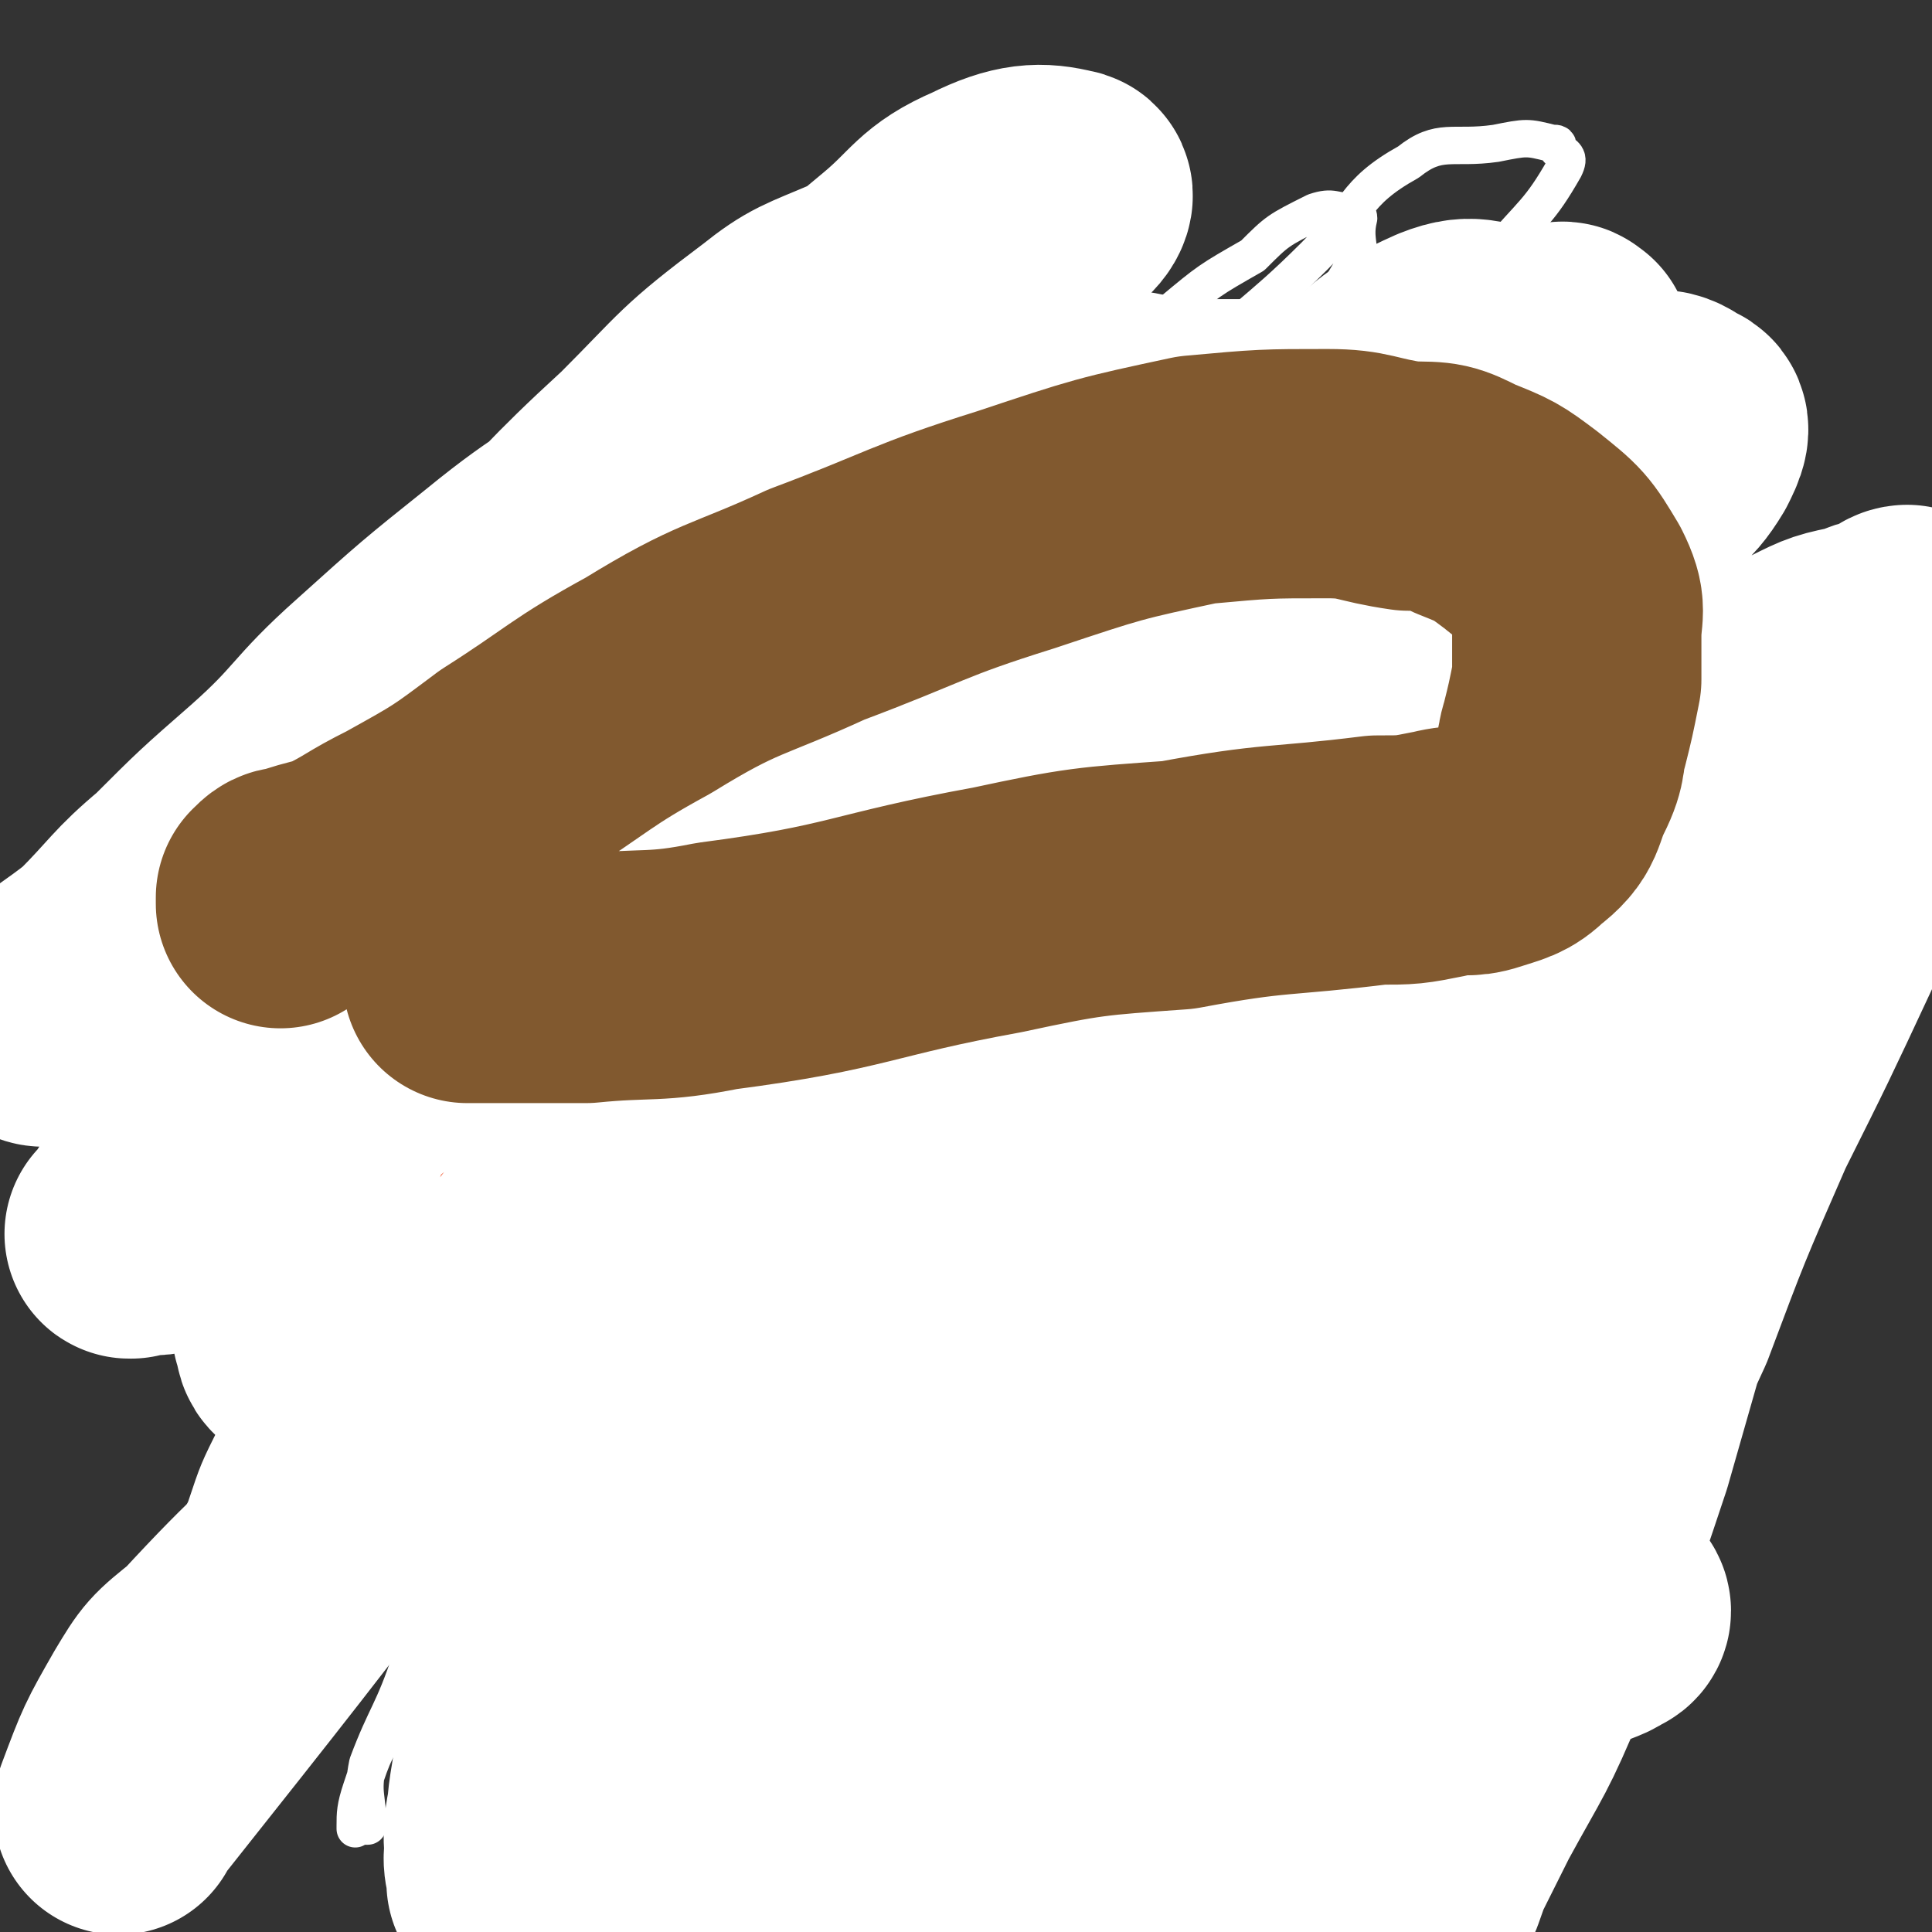 <svg viewBox='0 0 310 310' version='1.1' xmlns='http://www.w3.org/2000/svg' xmlns:xlink='http://www.w3.org/1999/xlink'><rect x="0" y="0" width="310" height="310" fill="#333333" stroke="none"/><g fill='none' stroke='#F26946' stroke-width='6' stroke-linecap='round' stroke-linejoin='round'><path d='M83,112c0,0 0,0 0,0 0,0 0,0 0,0 0,0 0,0 0,0 0,0 0,0 0,0 0,0 0,0 1,0 0,0 0,0 1,0 0,0 0,0 1,0 1,0 1,0 3,0 3,0 3,0 6,0 5,0 5,0 9,0 5,0 5,0 10,0 4,0 4,0 9,0 3,0 3,0 7,0 3,0 3,0 7,0 4,0 4,0 8,0 5,0 5,-1 9,0 5,0 5,0 10,1 4,0 4,0 9,0 5,0 5,0 9,0 4,0 4,-1 7,0 4,0 4,1 7,1 3,0 3,0 6,0 3,0 3,-1 6,0 4,0 4,1 8,1 3,0 3,0 6,0 2,0 2,0 4,0 2,0 2,0 3,0 3,0 3,0 6,0 2,0 2,0 4,0 2,0 2,0 5,0 1,0 1,0 2,0 2,0 2,0 4,0 0,0 0,0 1,0 1,0 1,0 2,0 2,-1 2,0 4,-1 1,-1 1,-1 1,-1 1,-1 1,-1 1,-2 1,0 1,0 2,-1 0,-1 0,-1 1,-2 0,-1 0,-1 0,-2 1,-2 1,-2 1,-3 1,-1 1,-1 2,-2 0,-2 -1,-2 -1,-4 0,-1 0,-1 0,-3 0,-1 0,-1 0,-3 0,-1 0,-1 0,-2 0,-1 0,-1 0,-3 -1,0 -1,-1 -2,-1 -1,-2 -1,-1 -3,-3 -1,0 -1,0 -3,-1 -5,-3 -5,-3 -10,-6 -3,-1 -3,-1 -6,-2 -3,-2 -3,-2 -5,-3 -3,0 -3,0 -5,-1 -2,0 -2,-1 -3,-1 -1,0 -2,0 -3,0 -2,-1 -2,-1 -3,-2 -2,0 -1,0 -3,-1 -2,0 -2,0 -5,0 -2,0 -2,0 -5,0 -3,-1 -3,-1 -7,-1 -5,-1 -5,0 -10,0 -3,0 -3,-1 -6,-1 -3,0 -3,0 -5,0 -3,0 -3,0 -5,0 -1,0 -1,0 -1,0 -1,0 -1,0 -3,0 0,0 0,0 0,0 -4,0 -4,0 -7,0 -5,0 -5,0 -10,0 -4,0 -4,0 -8,0 -1,0 -1,0 -3,0 -1,0 -1,0 -1,0 -1,0 -1,0 -2,0 0,0 0,0 -1,0 -1,0 -1,0 -3,0 -1,0 -1,0 -1,0 -2,0 -2,0 -3,0 0,0 0,0 -1,0 -1,0 -1,0 -2,0 -3,0 -3,0 -6,1 -6,1 -6,2 -12,3 -5,1 -5,1 -9,3 -3,1 -2,2 -5,3 -1,1 -2,0 -3,1 -1,0 -1,0 -1,1 -1,0 0,0 0,1 0,1 0,1 0,1 0,1 -1,0 -1,0 0,1 0,1 0,2 0,0 0,1 0,1 0,0 0,0 0,0 0,0 0,1 0,1 0,1 0,1 0,2 0,1 0,1 0,2 0,1 0,1 0,1 0,2 0,2 0,3 -1,1 -1,1 -1,2 0,2 0,2 0,3 0,0 0,1 0,1 -1,1 -1,1 -2,3 0,0 1,0 1,0 0,1 0,1 0,2 0,0 0,0 0,1 0,1 0,1 0,1 -1,2 -1,2 -2,3 0,0 1,0 1,0 0,1 0,1 0,1 0,1 0,1 0,1 0,0 0,0 0,1 0,0 0,1 -1,1 0,0 0,0 0,1 0,0 0,0 0,1 0,0 0,0 0,1 0,0 0,0 0,0 0,0 0,0 0,1 0,0 0,0 0,0 0,1 0,1 0,1 0,0 0,0 0,0 0,0 0,0 0,0 0,0 0,0 0,0 1,0 1,0 1,0 '/><path d='M126,81c0,0 0,0 0,0 0,0 0,0 0,0 0,0 0,0 0,0 0,0 0,0 0,0 0,0 0,0 0,0 0,0 0,0 0,0 '/><path d='M118,100c0,0 0,0 0,0 0,0 0,0 0,0 0,0 0,0 0,0 0,0 0,0 0,0 0,0 0,0 0,0 0,0 0,0 0,0 '/><path d='M124,78c0,0 0,0 0,0 0,0 0,0 0,0 0,0 0,0 0,0 0,0 0,0 0,0 0,0 0,0 0,0 '/><path d='M143,88c0,0 0,0 0,0 0,0 0,0 0,0 0,0 0,0 0,0 0,0 0,0 0,0 0,0 0,0 0,0 0,0 0,0 0,0 '/><path d='M159,87c0,0 0,0 0,0 0,0 0,0 0,0 0,0 0,0 0,0 0,0 0,0 0,0 0,0 0,0 0,0 0,0 0,0 0,0 '/><path d='M142,82c0,0 0,0 0,0 0,0 0,0 0,0 '/><path d='M131,91c0,0 0,0 0,0 0,0 0,0 0,0 0,0 0,0 0,0 0,0 0,0 0,0 0,0 0,0 0,0 0,0 0,0 0,0 0,0 0,0 0,0 0,0 0,0 0,0 '/><path d='M134,91c0,0 0,0 0,0 0,0 0,0 0,0 0,0 0,0 0,0 0,0 0,0 0,0 0,0 0,0 0,0 0,0 0,0 0,0 '/><path d='M150,73c0,0 0,0 0,0 0,0 0,0 0,0 0,0 0,0 0,0 0,0 0,0 0,0 0,0 0,0 0,0 0,0 0,0 0,0 0,0 0,0 0,0 0,0 0,0 0,0 '/><path d='M126,100c0,0 0,0 0,0 0,0 0,0 0,0 0,0 0,0 0,0 0,0 0,0 0,0 0,0 0,0 0,0 0,0 0,0 0,0 0,0 0,0 0,0 1,0 1,0 1,0 '/><path d='M140,95c0,0 0,0 0,0 0,0 0,0 0,0 0,0 0,0 0,0 0,0 0,0 0,0 0,0 0,0 0,0 0,0 0,0 0,0 '/><path d='M178,81c0,0 0,0 0,0 0,0 0,0 0,0 0,0 0,0 0,0 0,0 0,0 0,0 1,0 1,0 1,0 1,0 1,0 1,0 '/><path d='M194,79c0,0 0,0 0,0 0,0 0,0 0,0 0,0 0,0 0,0 0,0 0,0 0,0 '/><path d='M204,84c0,0 0,0 0,0 0,0 0,0 0,0 0,0 0,0 0,0 0,0 0,0 0,0 '/><path d='M202,91c0,0 0,0 0,0 0,0 0,0 0,0 0,0 0,0 0,0 0,0 0,0 0,0 0,0 0,0 0,0 '/><path d='M147,88c0,0 0,0 0,0 0,0 0,0 0,0 0,0 0,0 0,0 0,0 0,0 0,0 '/><path d='M110,94c0,0 0,0 0,0 0,0 0,0 0,0 0,0 0,0 0,0 0,0 0,0 0,0 0,0 0,0 0,0 '/><path d='M99,111c0,0 0,0 0,0 0,0 0,0 0,0 0,0 0,0 0,0 0,0 0,0 1,0 0,0 0,0 0,0 '/><path d='M180,104c0,0 0,0 0,0 0,0 0,0 0,0 0,0 0,0 0,0 0,0 0,0 0,0 1,0 1,0 2,0 4,0 4,0 7,0 5,0 5,0 10,0 5,-1 5,-1 10,-2 '/><path d='M119,96c0,0 0,0 0,0 0,0 0,0 0,0 0,0 0,0 1,0 '/><path d='M126,92c0,0 0,0 0,0 0,0 0,0 0,0 0,0 0,0 0,0 0,0 0,0 1,0 2,0 2,0 4,0 3,-1 3,-1 6,-1 4,0 4,0 8,0 4,0 4,0 7,0 3,-1 3,-1 6,-2 3,0 3,1 6,1 3,0 3,0 5,0 '/><path d='M188,79c0,0 0,0 0,0 0,0 0,0 0,0 0,0 0,0 0,0 1,0 1,0 2,0 1,0 1,0 2,0 '/><path d='M226,76c0,0 0,0 0,0 0,0 0,0 0,0 2,0 2,0 3,0 3,0 3,0 7,1 '/><path d='M236,95c0,0 0,0 0,0 0,0 0,0 0,0 1,0 1,0 2,0 1,0 1,0 3,0 2,1 2,1 4,1 '/><path d='M132,66c0,0 0,0 0,0 0,0 0,0 0,0 0,0 0,0 0,0 0,0 0,0 0,0 0,0 0,0 0,0 1,0 1,0 2,0 1,0 1,0 3,0 '/><path d='M129,77c0,0 0,0 0,0 0,0 0,0 0,0 0,0 0,0 1,0 3,0 3,0 7,0 3,0 3,0 7,0 4,0 4,0 8,0 3,0 3,0 6,0 3,0 3,0 6,0 5,0 5,0 9,0 '/><path d='M107,88c0,0 0,0 0,0 0,0 0,0 0,0 0,0 0,0 0,0 0,0 0,0 0,0 0,0 0,0 0,1 0,0 0,0 0,0 '/><path d='M94,101c0,0 0,0 0,0 0,0 0,0 0,0 0,0 0,0 1,0 3,0 3,0 6,0 4,0 4,0 9,0 2,0 2,0 5,0 '/><path d='M109,71c0,0 0,0 0,0 0,0 0,0 0,0 0,0 0,0 0,0 0,0 0,0 1,0 3,0 3,0 7,0 8,0 8,0 15,0 '/><path d='M91,110c0,0 0,0 0,0 0,0 0,0 0,0 0,0 0,0 0,0 0,0 0,0 0,0 0,0 0,0 0,0 0,0 0,0 0,0 0,0 0,0 0,0 -1,0 -1,0 -1,0 -1,0 -1,0 -3,0 0,0 0,0 -1,0 0,0 0,-1 -1,0 0,0 0,0 0,1 -1,0 -1,0 -1,1 -1,0 -1,0 -2,1 0,1 0,1 -1,3 0,1 0,1 0,3 -1,2 -1,2 -1,5 0,1 0,1 0,2 -1,1 -1,1 -2,3 0,1 1,1 1,2 0,1 0,1 0,2 0,0 0,0 0,1 0,0 0,0 0,1 0,0 0,0 0,0 0,1 0,1 0,1 0,1 0,1 0,1 0,0 0,0 0,1 0,0 0,0 0,0 0,0 0,0 0,1 0,0 0,0 0,1 0,0 0,0 0,0 0,0 0,0 0,0 0,0 0,0 0,0 0,0 0,1 0,1 0,0 0,0 1,0 1,0 1,0 1,0 3,0 3,-1 7,0 3,0 3,0 6,1 3,0 3,0 7,0 3,0 3,-1 6,0 1,0 1,0 3,0 1,0 1,0 2,1 0,0 0,0 1,0 0,0 0,0 0,0 0,0 0,0 1,0 0,0 0,0 0,0 0,0 0,0 0,0 0,0 0,0 0,0 0,0 0,0 0,0 1,0 1,0 1,0 0,0 0,0 0,0 0,0 0,1 1,1 2,1 2,0 4,0 3,1 3,1 6,2 4,0 4,0 7,1 2,0 2,0 4,1 1,0 1,0 2,1 1,0 1,0 1,0 1,1 0,1 1,1 0,0 1,1 1,1 0,0 0,0 0,0 0,0 0,0 0,0 0,0 0,0 0,0 0,0 0,0 0,0 0,0 0,0 0,0 -3,0 -3,0 -6,0 -2,1 -2,1 -5,2 -3,1 -3,1 -5,2 -3,1 -3,2 -4,4 -3,3 -3,3 -5,7 -2,3 -2,4 -3,8 -1,1 -1,1 -2,2 0,0 1,0 1,1 0,0 0,0 0,0 0,1 -1,2 0,2 1,2 2,1 4,2 3,0 3,0 7,1 6,1 6,1 12,2 6,1 6,0 11,1 5,0 5,0 10,0 6,-1 7,1 12,-2 4,-2 2,-5 5,-8 4,-4 5,-3 10,-5 3,-1 3,-1 6,-3 2,-1 2,-1 3,-2 1,0 -1,0 -1,-1 1,-2 2,-2 4,-4 1,-1 0,-1 1,-2 1,-1 1,-1 2,-2 0,0 0,-1 1,-1 1,0 1,0 3,0 1,-1 1,0 2,0 1,0 1,0 1,0 1,0 0,0 0,0 1,0 1,0 2,0 1,0 1,0 3,0 1,0 1,0 1,0 1,0 1,0 2,0 0,0 0,0 1,0 5,0 5,0 9,0 3,0 3,0 7,0 1,0 1,0 3,0 0,0 0,0 1,0 2,-1 2,-1 4,-1 2,-1 2,-1 4,-1 0,0 0,0 0,0 1,0 1,0 2,0 0,0 0,0 1,0 1,0 1,0 2,0 1,0 1,0 2,0 0,0 0,0 1,0 1,0 1,0 2,0 1,0 1,0 2,0 0,0 0,0 1,0 2,-1 2,-1 5,-1 3,-1 3,0 6,0 2,-1 2,-1 3,-2 0,0 0,0 1,-1 0,-1 0,0 1,-1 1,-1 0,-1 1,-1 1,-1 1,0 1,0 1,-1 1,-2 2,-3 0,-2 0,-2 0,-3 1,-2 1,-1 1,-3 0,-1 0,-1 0,-2 1,-1 1,-1 2,-2 0,-1 -1,-1 -1,-1 0,-1 0,-1 0,-2 0,-1 0,-1 0,-1 0,-2 0,-2 0,-4 0,-5 0,-5 0,-9 0,-2 0,-3 -1,-4 -1,-1 -2,-1 -3,-1 -1,-1 0,-1 -1,-2 -3,-1 -3,-1 -6,-1 -3,0 -3,1 -6,1 -2,0 -2,0 -5,0 -3,0 -3,0 -6,0 -2,0 -2,0 -5,0 0,0 0,0 0,0 -1,0 -1,0 -2,0 0,0 0,0 0,0 0,0 0,0 0,0 0,0 0,0 0,0 '/><path d='M82,129c0,0 0,0 0,0 0,0 0,0 0,0 0,0 0,0 0,0 -1,0 -1,0 -2,0 0,0 1,0 1,0 -2,2 -3,1 -4,4 -2,3 -1,4 -3,8 0,3 0,3 -1,5 -1,1 -1,1 -1,2 0,1 0,1 0,1 -1,1 -1,1 -1,1 0,0 0,0 0,0 0,0 -1,1 0,1 1,1 2,-1 4,0 2,1 2,2 3,4 1,1 0,1 1,2 1,2 1,2 3,4 2,2 2,2 4,4 1,2 1,2 3,4 2,2 3,1 5,3 1,2 0,2 0,4 0,1 1,0 1,1 0,1 0,1 0,1 0,1 0,1 0,2 0,0 0,0 0,1 0,1 0,1 0,2 0,1 0,1 0,1 0,1 0,1 0,2 0,1 0,1 0,2 -1,1 -2,1 -2,2 0,2 1,2 1,4 0,1 -1,1 -1,2 -1,3 0,4 0,7 0,2 0,2 0,3 0,5 0,5 1,9 2,3 2,2 5,4 3,1 4,1 7,2 4,1 4,1 8,1 5,0 5,0 10,-1 6,0 6,1 13,-1 5,-1 4,-2 9,-3 5,-2 5,-1 9,-3 3,0 3,0 6,-1 4,-2 3,-2 7,-4 4,-2 4,-2 8,-4 3,-2 2,-3 6,-4 3,-1 3,0 7,-1 3,-1 3,-1 7,-2 2,-1 2,-1 5,-2 2,0 2,-1 5,-1 1,0 1,1 1,0 2,0 2,0 4,-1 2,0 2,0 5,-1 1,0 1,0 2,0 1,0 1,0 2,0 2,0 2,0 3,0 2,0 2,0 3,0 2,0 2,0 4,0 0,0 0,0 1,0 2,0 2,0 4,0 1,0 1,0 1,0 1,0 1,0 3,0 2,0 2,1 5,0 3,0 3,0 5,-1 3,0 3,0 6,0 0,-1 1,0 1,-1 2,0 2,0 3,-1 1,0 1,-1 2,-1 1,0 1,0 2,-1 1,0 1,0 1,-1 2,-2 2,-3 4,-6 4,-5 4,-5 7,-10 3,-5 4,-4 6,-10 2,-3 1,-3 1,-6 0,-1 0,-1 0,-2 0,-1 0,-1 0,-2 0,-1 0,-1 0,-2 0,-1 0,-1 0,-2 0,0 0,0 0,-1 0,0 -1,0 -1,0 -3,0 -3,0 -6,0 -5,-1 -5,-1 -10,-2 -4,0 -4,1 -8,1 -4,0 -4,0 -8,0 -3,-1 -3,-1 -5,-1 -1,-1 -1,0 -2,0 '/><path d='M90,140c0,0 0,0 0,0 0,0 0,0 0,0 0,0 0,0 0,0 0,0 0,0 0,0 0,0 0,0 0,0 0,0 0,0 0,0 -1,0 -1,0 -2,1 -1,5 0,6 -2,11 -1,6 -2,6 -4,11 -2,6 -3,5 -5,11 -1,5 0,5 -1,10 0,3 -2,3 -3,6 0,1 0,2 0,3 0,1 -1,1 -1,2 -1,0 0,0 0,1 0,0 0,0 0,1 0,1 -1,1 0,2 0,1 1,1 2,1 2,2 1,2 4,3 3,1 3,0 6,1 2,1 2,2 3,2 2,1 2,0 4,0 0,1 0,1 1,2 2,1 2,0 4,1 2,0 2,0 3,0 2,1 2,1 4,1 1,1 1,1 2,2 0,0 1,0 1,1 0,0 0,0 0,1 0,1 0,1 0,1 1,1 1,1 1,2 0,0 0,0 0,1 0,1 0,1 0,3 0,1 0,1 0,2 0,2 0,2 0,3 0,1 -1,1 -1,2 0,2 0,2 0,3 -1,1 -1,1 -1,2 -1,2 -2,2 -3,4 0,1 0,1 -1,2 0,1 0,1 -1,1 0,0 0,0 0,0 0,1 0,1 0,2 0,0 0,-1 0,-1 1,1 1,1 3,1 4,1 4,1 7,1 4,1 4,1 8,1 5,1 5,0 10,0 5,0 5,0 10,0 3,0 3,0 7,0 2,0 2,0 5,0 2,0 2,0 5,0 2,0 2,0 4,0 4,0 4,0 7,0 4,0 4,0 7,0 5,0 5,1 9,0 4,0 4,0 7,-1 4,-1 4,-1 7,-1 3,-1 3,-1 6,-2 3,0 3,0 6,-1 3,-1 3,-1 5,-2 2,-2 2,-2 4,-3 3,-2 3,-1 6,-3 1,-1 1,-2 2,-3 4,-2 5,-1 8,-4 3,-1 2,-3 4,-5 2,-1 3,-1 5,-2 2,-1 2,-1 3,-3 3,-2 3,-2 5,-3 1,-1 2,0 2,-1 1,-1 0,-1 1,-2 1,-1 1,-1 2,-2 2,-1 2,-1 4,-2 2,-1 3,0 5,-1 1,0 0,-1 0,-1 0,-1 0,-1 0,-1 0,-1 0,-1 0,-2 0,0 0,1 0,0 0,0 0,0 0,-1 0,0 0,0 0,-1 0,0 0,0 0,0 '/><path d='M83,205c0,0 0,0 0,0 0,0 0,0 0,0 0,0 0,0 0,0 0,0 0,0 0,0 -1,0 -1,0 -1,0 -1,1 -1,1 -1,1 0,1 0,1 0,2 0,3 0,3 0,6 -1,4 -1,4 -1,8 -1,4 -1,4 -1,8 -1,2 0,2 -1,4 0,2 0,2 -1,4 -1,4 -2,3 -3,7 0,2 1,2 1,4 0,1 -1,1 -1,3 -1,1 -1,1 -1,2 0,2 0,2 0,3 0,1 0,1 0,2 0,1 -1,1 -1,2 0,0 0,1 0,1 0,1 0,1 0,2 0,1 0,1 0,2 0,1 0,1 0,2 0,1 0,1 0,2 0,1 0,1 0,3 0,1 0,1 0,2 0,0 0,0 0,1 0,0 0,0 0,1 0,1 0,1 0,1 0,1 0,1 0,2 0,0 0,-1 0,-1 0,0 0,1 0,1 0,0 0,0 1,0 2,0 2,0 5,0 1,0 2,0 3,0 1,0 0,1 0,1 1,1 1,0 2,0 0,0 0,0 1,0 1,0 1,0 1,0 2,0 2,0 5,0 2,0 2,0 5,0 10,0 10,0 21,0 2,0 2,0 3,0 2,0 2,0 4,0 0,0 0,0 1,0 1,0 1,0 3,0 2,0 2,0 4,0 2,0 2,0 5,0 3,0 3,0 6,0 2,0 2,0 4,0 4,0 4,0 7,0 3,0 3,0 6,0 3,0 3,0 6,0 3,0 3,0 7,0 3,0 3,0 6,0 3,0 3,0 6,0 2,0 2,0 5,0 3,0 3,0 6,0 3,0 3,0 6,0 3,0 3,0 6,0 3,0 3,0 6,0 3,0 3,0 7,0 3,0 3,0 6,0 2,0 2,0 5,0 3,-1 3,-1 6,-1 3,0 3,0 5,0 3,0 3,1 5,0 1,0 1,0 2,0 0,-1 1,-1 1,-2 1,-1 1,-1 1,-2 4,-4 5,-4 7,-8 1,-2 0,-2 0,-3 0,-2 0,-2 0,-4 1,-2 1,-2 1,-4 1,-2 0,-2 0,-4 0,-1 0,-1 0,-3 0,-1 0,-1 0,-1 0,-2 0,-2 0,-3 0,-1 0,-1 0,-2 0,-1 0,-1 0,-3 0,-1 0,-1 0,-2 0,-1 0,-1 0,-3 0,-1 0,-1 0,-2 0,-1 0,-1 0,-3 0,-3 1,-3 1,-6 0,-4 0,-4 0,-8 0,-5 0,-5 0,-10 0,-4 0,-4 0,-8 0,-1 0,-1 0,-1 0,-1 0,-1 0,-2 0,0 0,0 0,-1 0,0 0,0 0,-1 0,0 0,-1 0,-1 0,0 0,0 0,0 0,0 0,0 0,0 0,0 0,0 0,0 -1,0 -1,0 -1,0 '/><path d='M85,264c0,0 0,0 0,0 0,0 0,0 0,0 0,0 0,0 0,0 0,0 0,0 0,0 0,0 0,0 0,0 0,0 0,0 0,0 0,0 0,0 0,0 '/><path d='M142,251c0,0 0,0 0,0 0,0 0,0 0,0 0,0 0,0 0,0 0,0 0,0 0,0 0,0 0,0 0,0 '/><path d='M160,272c0,0 0,0 0,0 0,0 0,0 0,0 1,0 1,0 2,0 0,0 0,0 -1,0 '/><path d='M208,245c0,0 0,0 0,0 0,0 0,0 0,0 0,0 0,0 0,0 1,0 1,0 2,0 0,0 0,0 1,0 '/><path d='M249,236c0,0 0,0 0,0 0,0 0,0 0,0 0,0 0,0 0,0 0,0 0,0 0,0 0,0 0,0 0,0 0,0 0,0 0,0 '/><path d='M239,227c0,0 0,0 0,0 0,0 0,0 0,0 0,0 0,0 0,0 0,0 0,0 0,0 0,0 0,0 0,0 0,1 0,1 -1,2 '/><path d='M196,272c0,0 0,0 0,0 0,0 0,0 0,0 0,0 0,0 0,0 0,0 0,0 0,0 0,0 0,0 0,0 0,0 0,0 0,0 '/><path d='M173,267c0,0 0,0 0,0 0,0 0,0 0,0 0,0 0,0 0,0 0,0 0,0 0,0 0,0 0,0 0,0 '/><path d='M113,263c0,0 0,0 0,0 0,0 0,0 0,0 0,0 0,0 0,0 0,0 0,0 0,0 0,0 0,0 0,0 0,0 0,0 0,0 0,0 0,0 0,0 0,0 0,0 0,0 0,0 0,0 0,0 '/><path d='M72,255c0,0 0,0 0,0 0,0 0,0 0,0 0,0 0,0 0,0 0,0 1,1 1,0 1,0 1,0 1,0 2,-1 2,-1 3,-2 0,0 0,0 1,0 '/><path d='M111,224c0,0 0,0 0,0 0,0 0,0 0,0 0,0 0,0 0,0 0,0 0,0 0,0 0,0 0,0 0,0 0,1 0,1 0,2 0,5 0,5 0,9 '/><path d='M90,253c0,0 0,0 0,0 0,0 0,0 0,0 0,0 0,0 0,0 0,0 0,0 1,0 1,0 1,0 3,0 2,1 2,1 4,2 1,1 1,0 3,1 '/><path d='M89,250c0,0 0,0 0,0 0,0 0,0 0,0 1,0 1,0 2,0 2,0 2,0 5,0 4,0 4,0 9,0 '/><path d='M134,253c0,0 0,0 0,0 0,0 0,0 0,0 0,0 0,0 0,0 0,0 0,0 0,0 1,0 1,0 2,0 3,0 3,0 6,0 4,1 4,1 8,2 '/><path d='M186,247c0,0 0,0 0,0 0,0 0,0 0,0 0,0 0,0 0,0 2,0 2,0 3,0 2,1 2,1 4,2 '/><path d='M216,272c0,0 0,0 0,0 0,0 0,0 0,0 0,0 0,0 0,0 0,0 0,0 0,0 0,0 0,0 0,0 0,0 0,0 0,0 1,0 1,0 2,0 2,0 2,0 5,0 '/><path d='M256,244c0,0 0,0 0,0 0,0 0,0 0,0 0,0 0,0 0,0 0,0 0,0 0,0 0,0 0,0 0,0 2,0 2,0 3,0 '/><path d='M259,232c0,0 0,0 0,0 0,0 0,0 0,0 0,0 0,0 -1,0 0,0 0,0 -1,0 -1,0 -1,0 -1,0 -1,0 -1,0 -1,0 0,0 0,0 -1,0 0,0 0,0 0,0 '/><path d='M220,257c0,0 0,0 0,0 0,0 0,0 0,0 0,0 0,0 0,0 0,0 0,0 0,0 0,0 0,0 0,0 1,0 1,0 2,0 '/><path d='M221,251c0,0 0,0 0,0 0,0 0,0 0,0 0,0 0,0 0,0 1,0 1,0 1,0 2,0 2,0 5,0 1,1 1,1 3,2 '/><path d='M196,274c0,0 0,0 0,0 0,0 0,0 0,0 1,0 1,0 1,0 1,0 1,0 1,0 1,0 1,0 2,0 '/><path d='M184,256c0,0 0,0 0,0 0,0 0,0 0,0 1,1 1,1 2,1 2,1 2,1 4,1 '/><path d='M240,232c0,0 0,0 0,0 0,0 0,0 0,0 0,0 0,0 0,0 0,0 0,0 0,0 1,0 1,0 1,0 0,1 0,1 0,1 1,1 1,0 1,0 '/><path d='M241,236c0,0 0,0 0,0 0,0 0,0 0,0 0,0 0,0 0,0 0,0 0,0 0,0 0,0 0,0 0,0 0,0 0,0 0,0 '/><path d='M152,252c0,0 0,0 0,0 0,0 0,0 0,0 0,0 0,0 0,0 0,0 0,0 0,0 0,0 0,0 0,0 2,0 2,0 3,0 '/><path d='M87,262c0,0 0,0 0,0 0,0 0,0 0,0 0,0 0,0 0,0 0,0 0,0 1,0 1,0 1,0 3,0 2,0 2,0 5,0 '/><path d='M99,258c0,0 0,0 0,0 0,0 0,0 0,0 0,0 0,0 0,0 1,0 1,0 3,0 4,0 4,0 9,0 '/></g>
<g fill='none' stroke='#008000' stroke-width='6' stroke-linecap='round' stroke-linejoin='round'><path d='M166,144c0,0 0,0 0,0 0,0 0,0 0,0 3,0 3,0 5,0 1,0 1,0 2,0 '/><path d='M159,137c0,0 0,0 0,0 0,0 0,0 0,0 0,0 0,0 0,0 0,0 0,0 0,0 0,0 0,0 0,0 0,1 0,1 0,1 0,1 0,1 0,2 0,1 0,1 0,2 0,2 0,2 0,3 1,2 1,2 1,3 0,1 0,1 0,3 1,0 0,0 0,1 0,0 0,0 0,1 1,1 1,1 1,1 1,1 0,1 0,1 0,1 0,1 0,1 0,0 1,0 0,1 0,0 0,0 0,1 0,0 0,0 -1,0 0,0 0,0 0,0 0,0 0,0 0,0 0,0 0,0 0,0 0,0 0,0 0,0 0,-1 0,-1 0,-1 0,0 0,0 0,0 0,-1 0,-1 0,-2 0,0 0,0 0,0 0,-1 0,-1 0,-1 0,-1 0,-1 0,-2 1,0 1,0 2,-1 1,-1 1,-1 2,-2 2,-1 2,-1 3,-1 2,-1 2,-1 4,-2 4,0 4,0 8,0 '/><path d='M189,131c0,0 0,0 0,0 0,0 0,0 0,0 2,0 2,0 5,0 3,0 3,-1 6,0 5,0 5,1 9,1 10,-1 10,-1 20,-2 '/><path d='M201,141c0,0 0,0 0,0 1,0 1,0 1,0 2,0 2,0 4,0 5,0 5,0 9,0 5,0 5,0 10,0 7,0 7,0 13,0 4,0 4,0 7,0 2,0 2,0 4,0 '/><path d='M194,136c0,0 0,0 0,0 5,0 5,0 9,0 4,0 4,0 8,0 4,0 4,-1 8,0 4,0 4,0 9,1 3,0 3,0 6,1 '/><path d='M108,135c0,0 0,0 0,0 0,0 0,0 0,0 0,0 0,0 1,0 3,0 3,0 7,0 8,0 8,0 16,0 7,0 7,-1 14,0 12,0 12,0 23,1 7,1 7,1 13,2 5,0 5,0 10,1 '/><path d='M109,114c0,0 0,0 0,0 0,0 0,0 0,0 3,0 3,-1 6,0 6,1 6,1 13,3 6,2 6,2 12,4 6,1 6,2 12,3 4,1 5,0 9,1 6,1 6,2 12,3 4,0 4,0 9,0 '/><path d='M135,121c0,0 0,0 0,0 0,0 0,0 0,0 3,0 3,0 6,0 25,0 25,0 50,1 6,0 6,-1 11,0 3,0 3,0 6,1 3,1 3,1 6,1 '/><path d='M141,169c0,0 0,0 0,0 0,0 0,0 0,0 2,0 2,0 4,0 3,-1 3,0 6,-2 8,-3 7,-5 15,-8 9,-4 10,-3 19,-5 7,-1 8,-1 15,-2 6,-1 6,-1 12,-2 4,0 4,-1 8,-2 '/><path d='M164,155c0,0 0,0 0,0 3,-1 3,-1 6,-2 6,-1 5,-2 11,-4 5,-1 5,-1 10,-3 5,-1 5,-1 9,-2 6,-2 6,-2 12,-3 5,-1 5,0 10,-1 4,0 4,-1 7,-2 3,0 4,0 7,0 1,-1 1,0 3,0 '/><path d='M215,137c0,0 0,0 0,0 0,0 0,0 0,0 4,0 4,0 7,0 9,0 9,0 19,0 3,0 3,0 6,0 3,0 3,0 7,0 0,0 0,0 1,0 '/><path d='M130,172c0,0 0,0 0,0 0,0 0,0 0,0 0,0 0,0 0,0 3,0 3,0 6,0 6,0 6,0 11,0 8,0 8,0 15,0 8,-1 8,-1 15,-2 5,-1 5,-1 9,-2 4,-1 4,-1 8,-1 2,-1 2,-1 3,-1 '/><path d='M88,125c0,0 0,0 0,0 0,0 0,0 0,0 0,0 0,0 0,0 10,0 10,-1 20,0 9,0 9,1 17,1 9,1 9,1 18,1 10,0 10,0 20,0 11,-1 11,-1 22,-1 9,-1 9,-1 17,-2 6,-1 6,-1 11,-2 '/><path d='M198,117c0,0 0,0 0,0 2,0 2,0 4,0 4,0 4,-1 8,0 5,0 5,0 9,0 5,1 5,1 10,2 3,0 3,-1 7,0 2,0 2,1 5,1 3,0 3,0 6,0 2,0 2,0 4,0 2,0 2,0 3,0 '/><path d='M244,130c0,0 0,0 0,0 0,0 0,0 0,0 0,0 0,0 0,0 2,0 2,0 5,1 2,0 2,0 5,0 3,0 3,0 5,0 1,0 1,0 2,0 3,0 3,0 7,0 '/><path d='M244,139c0,0 0,0 0,0 0,0 0,0 0,0 1,0 1,0 2,0 1,0 1,0 2,0 3,0 3,0 6,0 1,0 1,0 1,0 '/></g>
<g fill='none' stroke='#CF2233' stroke-width='6' stroke-linecap='round' stroke-linejoin='round'><path d='M97,165c0,0 0,0 0,0 0,0 0,0 0,0 0,0 0,0 0,0 0,0 0,0 0,0 0,0 0,0 0,0 0,0 0,0 0,1 0,0 0,0 0,0 0,2 0,2 1,4 2,4 3,4 5,8 1,2 1,2 2,4 '/><path d='M104,160c0,0 0,0 0,0 0,0 0,0 0,0 0,0 0,0 0,0 0,0 1,-1 1,0 2,1 2,2 3,4 2,4 2,4 5,9 2,3 2,3 5,7 1,1 1,0 3,2 1,1 1,2 2,3 1,3 1,3 2,5 1,4 1,4 1,8 '/><path d='M117,194c0,0 0,0 0,0 0,0 0,0 0,0 0,0 0,0 0,0 2,0 2,0 3,0 4,1 4,1 7,2 4,0 4,1 8,1 5,1 5,1 10,2 5,1 5,1 11,1 4,1 4,1 9,2 5,0 5,0 10,-1 2,0 2,0 5,0 '/><path d='M153,205c0,0 0,0 0,0 0,0 0,0 0,0 0,0 0,1 1,0 1,0 1,0 3,0 4,-1 4,-1 8,-3 6,-3 6,-3 12,-8 6,-5 6,-6 13,-10 6,-4 6,-4 13,-7 5,-2 5,-1 10,-2 4,-1 4,-1 8,-1 4,-1 4,-1 8,-2 '/><path d='M122,195c0,0 0,0 0,0 46,-6 46,-7 92,-12 5,-1 5,0 10,0 4,0 4,0 8,0 '/><path d='M95,178c0,0 0,0 0,0 0,0 0,0 1,0 4,0 4,0 8,0 7,-1 7,-1 14,-2 8,-1 8,0 16,-2 10,-2 10,-3 20,-5 10,-2 10,-2 20,-3 9,-2 9,-2 18,-2 8,-1 8,0 15,0 6,-1 6,0 11,0 4,0 4,0 8,0 4,0 4,0 8,0 '/><path d='M97,163c0,0 0,0 0,0 1,0 1,0 2,0 3,0 3,0 6,0 7,0 7,0 14,0 12,0 12,0 24,0 10,0 10,0 21,0 9,0 9,0 18,0 7,0 7,0 13,0 8,0 8,0 15,0 6,0 6,0 12,0 5,0 5,0 10,0 4,0 4,0 8,0 3,0 3,0 7,0 '/><path d='M96,195c0,0 0,0 0,0 0,0 0,0 0,0 3,0 3,0 6,0 6,0 6,0 13,0 9,0 9,0 18,0 18,0 18,1 35,0 8,0 8,0 16,0 7,-1 7,0 14,-1 6,0 6,0 11,0 4,0 4,0 9,0 7,0 7,0 14,0 '/><path d='M80,190c0,0 0,0 0,0 1,0 1,1 2,0 13,-1 13,-1 25,-4 10,-2 10,-2 20,-4 12,-4 12,-4 24,-8 10,-3 10,-3 21,-5 8,-2 9,-1 17,-1 9,-1 9,0 17,0 6,0 6,-1 12,0 6,0 6,1 13,2 '/><path d='M109,146c0,0 0,0 0,0 0,0 0,0 0,0 0,0 0,0 1,0 4,0 4,0 9,0 7,0 7,0 15,0 7,0 7,0 15,0 8,0 8,0 16,0 9,0 9,-1 17,0 7,0 7,0 14,0 7,1 7,1 14,2 6,0 6,0 11,1 6,1 6,1 11,2 3,1 3,2 6,3 3,1 3,1 6,2 '/><path d='M84,157c0,0 0,0 0,0 0,0 0,0 0,0 2,0 2,0 4,0 5,0 5,0 9,0 9,0 9,0 18,0 16,0 16,0 32,0 8,0 8,0 16,0 9,0 9,0 18,0 8,0 8,0 17,0 6,0 6,-1 13,0 6,0 6,1 11,2 7,1 7,1 13,2 '/><path d='M97,171c0,0 0,0 0,0 1,0 1,0 1,0 4,0 4,0 8,0 5,0 5,0 10,0 5,0 5,0 11,0 7,-1 7,-1 14,-1 9,-1 9,0 17,0 11,-2 11,-3 21,-4 11,-2 11,-2 21,-4 9,-1 9,-1 18,-2 6,-1 6,-2 13,-3 5,0 5,1 9,1 4,-1 4,-2 7,-2 4,0 4,0 7,1 3,0 3,0 6,0 3,0 3,0 6,0 3,0 3,-1 5,0 1,0 0,1 0,1 1,1 2,1 3,1 1,1 1,0 1,1 2,0 2,0 3,1 1,1 1,0 2,1 '/></g>
<g fill='none' stroke='#FAE80B' stroke-width='6' stroke-linecap='round' stroke-linejoin='round'><path d='M89,212c0,0 0,0 0,0 0,0 0,0 0,0 0,0 0,0 1,0 4,0 4,1 8,0 3,0 3,0 5,0 18,-1 19,0 37,-1 27,-2 27,-3 54,-4 6,-1 6,0 11,-1 1,0 1,0 1,0 '/><path d='M103,217c0,0 0,0 0,0 2,0 2,0 4,0 6,0 6,0 12,0 9,0 9,0 19,0 10,0 10,0 20,0 9,0 9,0 19,0 8,0 8,0 16,0 7,0 7,0 14,0 6,0 6,0 11,0 4,0 4,0 8,0 2,0 2,0 3,0 '/><path d='M88,224c0,0 0,0 0,0 0,0 0,0 0,0 0,0 0,0 1,0 3,0 3,0 7,0 6,0 6,0 12,0 9,0 9,0 17,0 27,0 27,0 54,0 7,0 7,0 13,0 7,0 7,0 14,0 5,0 5,0 11,0 4,1 4,1 9,1 6,0 6,0 11,0 3,0 3,0 6,0 4,1 3,1 7,2 1,0 2,0 3,0 0,1 0,1 0,1 1,1 1,0 1,0 0,0 0,0 0,0 0,0 0,0 0,0 '/><path d='M99,242c0,0 0,0 0,0 3,0 3,0 7,0 6,0 6,0 12,0 8,0 8,-1 16,-1 21,0 21,1 41,0 8,0 8,0 17,-1 7,0 7,0 14,0 7,0 7,0 13,0 6,0 6,0 11,0 5,0 5,0 10,0 4,0 4,0 8,0 4,0 4,0 8,0 2,0 2,0 4,0 '/><path d='M106,214c0,0 0,0 0,0 4,0 4,0 9,0 9,0 9,1 18,0 10,0 10,0 19,0 11,0 11,0 21,-1 8,0 8,0 16,0 6,0 6,0 13,0 4,0 4,0 9,0 10,1 10,0 20,2 3,0 3,1 6,2 3,1 3,1 6,2 '/><path d='M81,210c0,0 0,0 0,0 0,0 0,0 0,0 5,0 5,0 11,0 7,0 7,0 15,0 10,0 10,1 20,0 12,0 12,0 23,-1 9,0 9,0 18,0 10,0 10,0 19,-1 8,0 8,0 16,0 8,0 8,0 15,0 5,0 5,0 10,0 4,0 4,0 8,0 3,0 3,0 6,0 3,1 3,1 5,2 1,0 1,0 2,1 1,0 0,0 1,1 '/><path d='M101,209c0,0 0,0 0,0 0,0 0,0 1,0 4,0 4,0 9,0 7,0 7,1 15,0 11,0 11,0 23,-1 11,0 11,0 23,0 9,0 9,-1 19,-1 8,-1 8,0 15,-1 7,0 7,0 14,0 5,0 5,0 9,0 3,0 3,0 6,0 3,0 3,0 5,0 '/><path d='M93,213c0,0 0,0 0,0 0,0 0,0 0,0 4,0 4,0 9,0 5,0 5,0 11,0 6,1 6,1 12,2 7,0 7,-1 14,-1 9,1 9,0 19,1 8,1 8,2 16,3 8,0 8,0 16,1 6,0 6,1 12,2 7,1 7,1 13,1 '/><path d='M107,236c0,0 0,0 0,0 0,0 0,0 0,0 5,0 5,0 11,0 6,0 6,0 12,0 7,0 7,0 15,0 8,0 8,0 15,0 8,0 8,0 15,0 7,0 7,0 13,0 6,0 6,0 13,0 6,0 6,0 12,0 5,0 5,0 9,0 5,0 5,0 9,0 '/><path d='M155,198c0,0 0,0 0,0 3,0 3,0 6,0 5,0 5,0 10,0 6,0 6,0 12,0 7,0 7,0 14,0 6,0 6,0 12,0 7,0 7,0 13,0 5,0 5,0 10,0 4,0 4,0 8,0 4,0 4,0 7,0 3,0 3,0 6,0 '/><path d='M123,79c0,0 0,0 0,0 0,0 0,0 0,0 0,0 0,0 0,0 0,0 0,0 1,0 1,0 1,0 2,0 2,0 2,0 4,1 '/><path d='M179,81c0,0 0,0 0,0 6,0 6,0 12,0 5,0 5,0 10,0 8,0 8,0 15,0 5,0 5,0 10,0 3,0 3,0 5,0 '/><path d='M168,90c0,0 0,0 0,0 19,0 19,-1 38,0 7,0 7,0 13,0 6,1 6,1 12,1 4,0 4,0 7,0 '/><path d='M98,96c0,0 0,0 0,0 0,0 0,0 0,0 3,0 3,0 7,0 5,0 5,0 10,0 5,0 5,0 9,0 9,0 9,0 18,0 22,-2 22,-2 45,-5 7,-1 7,-1 13,-2 '/><path d='M137,73c0,0 0,0 0,0 0,0 0,0 0,0 1,0 1,0 2,0 6,0 6,0 11,0 3,0 3,0 6,0 7,0 7,0 13,0 '/><path d='M154,68c0,0 0,0 0,0 1,0 1,0 3,0 4,1 4,0 7,1 7,3 6,4 12,6 9,3 9,2 17,4 7,2 7,1 13,2 7,2 7,2 14,3 '/><path d='M113,289c0,0 0,0 0,0 0,0 0,0 0,0 3,0 3,0 7,0 7,0 7,0 14,0 9,0 9,2 18,0 12,-1 12,-2 23,-6 12,-4 12,-5 24,-10 6,-2 6,-2 12,-4 5,-2 5,-2 9,-5 '/></g>
<g fill='none' stroke='#FFFFFF' stroke-width='6' stroke-linecap='round' stroke-linejoin='round'><path d='M239,84c0,0 0,0 0,0 -3,1 -4,0 -6,2 -5,4 -4,5 -9,9 -5,4 -6,2 -11,5 -5,4 -5,3 -10,8 -11,10 -11,10 -20,21 -13,14 -13,14 -25,29 -12,17 -12,17 -23,34 -11,15 -11,15 -21,31 -8,13 -8,14 -15,27 -6,11 -5,11 -11,21 -4,6 -4,6 -8,12 -2,4 -3,4 -5,7 0,1 1,0 2,0 0,-1 0,-1 0,-1 0,-4 -1,-4 0,-7 1,-4 2,-4 5,-7 4,-6 4,-5 8,-11 7,-9 7,-9 14,-19 12,-15 12,-15 23,-30 13,-18 13,-19 26,-37 12,-17 13,-16 25,-33 10,-14 9,-14 19,-28 9,-12 9,-12 18,-24 8,-10 7,-10 14,-20 4,-6 4,-6 8,-13 2,-3 2,-3 4,-7 1,-1 1,-1 1,-3 0,-1 1,-1 0,-1 -1,-1 -2,0 -4,0 -4,0 -5,-1 -9,0 -6,2 -6,2 -12,5 -6,4 -7,4 -12,9 -8,9 -8,9 -15,19 -12,16 -12,16 -24,32 -11,15 -11,14 -22,29 -11,16 -11,16 -22,32 -9,14 -8,15 -17,29 -8,13 -8,13 -16,26 -4,6 -4,7 -8,13 -3,5 -3,6 -7,9 -2,2 -3,1 -5,2 0,0 1,0 1,-1 0,-2 0,-2 0,-5 0,-5 -1,-5 1,-10 1,-5 2,-5 5,-10 6,-6 7,-6 12,-12 9,-11 9,-11 18,-22 13,-17 13,-17 26,-35 12,-16 12,-16 24,-32 20,-25 20,-25 39,-51 11,-16 12,-16 22,-33 2,-3 0,-4 1,-8 0,0 0,-1 -1,-1 -3,0 -3,-1 -6,0 -6,3 -6,3 -10,7 -7,4 -7,4 -13,9 -10,11 -10,11 -19,22 -12,14 -12,14 -23,29 -12,17 -12,17 -23,35 -11,19 -11,19 -21,39 -9,17 -9,17 -16,35 -7,15 -6,16 -12,31 -4,13 -4,13 -8,25 -3,9 -4,9 -7,17 -1,5 0,5 0,10 -1,0 -1,0 -2,0 0,0 0,1 0,0 0,-2 0,-3 1,-6 2,-6 2,-6 6,-12 5,-8 5,-8 11,-16 7,-10 7,-11 14,-21 9,-14 10,-13 19,-27 11,-16 10,-17 22,-33 12,-16 13,-15 26,-30 12,-14 12,-14 25,-27 10,-12 11,-11 22,-22 8,-8 8,-8 16,-15 6,-5 6,-6 12,-11 3,-2 3,-3 7,-4 2,0 2,1 4,1 0,0 0,0 0,0 -1,0 -1,-1 -2,0 -6,1 -7,0 -12,3 -8,6 -8,7 -15,15 -9,9 -9,9 -18,18 -10,11 -10,11 -20,22 -12,15 -13,14 -24,30 -10,14 -9,15 -18,29 -9,14 -9,14 -18,28 -7,13 -8,12 -15,25 -6,11 -4,12 -10,23 -3,7 -4,6 -8,12 -2,4 -1,5 -3,9 0,1 -1,1 -1,1 0,0 0,0 0,0 0,-2 0,-2 0,-4 2,-5 2,-5 5,-9 3,-7 3,-7 7,-13 6,-10 6,-10 11,-19 8,-12 7,-13 16,-24 12,-17 12,-17 25,-34 13,-16 13,-16 26,-32 11,-14 10,-15 22,-28 10,-12 11,-11 22,-23 6,-6 7,-6 12,-13 5,-6 5,-6 10,-12 3,-4 4,-3 7,-7 1,-1 0,-1 1,-2 0,-1 1,-1 1,-2 0,-1 -1,-2 -2,-2 -2,-1 -2,0 -4,0 -5,0 -5,0 -9,0 -13,0 -15,-4 -27,1 -22,12 -22,16 -41,34 -13,11 -13,12 -23,26 -11,16 -11,16 -21,32 -10,16 -10,16 -19,33 -9,14 -8,14 -16,28 -6,10 -6,10 -12,21 -3,5 -2,5 -5,11 -2,3 -1,3 -3,6 -1,1 -1,1 -1,1 0,1 0,0 0,0 0,0 0,0 0,0 2,-4 1,-4 3,-8 4,-6 4,-6 7,-12 4,-6 5,-5 9,-11 7,-8 7,-8 14,-16 13,-16 12,-17 25,-32 18,-21 18,-20 37,-41 23,-26 22,-26 46,-51 8,-9 10,-8 18,-17 11,-12 11,-12 21,-25 6,-7 7,-7 11,-14 1,-2 0,-2 -1,-3 0,-1 0,-1 -1,-1 -4,-1 -4,-1 -9,0 -7,1 -9,-1 -14,3 -9,5 -8,8 -15,15 -10,10 -11,9 -20,19 -14,15 -13,15 -26,31 -13,15 -13,15 -25,31 -11,15 -11,16 -22,32 -10,15 -10,15 -19,30 -8,14 -9,13 -16,27 -7,11 -6,12 -12,23 -4,8 -4,8 -9,15 -2,3 -3,3 -6,5 -1,1 -2,0 -3,1 0,0 0,0 0,0 0,0 0,0 0,0 1,-4 0,-4 1,-8 2,-6 3,-5 7,-10 3,-5 3,-6 7,-10 5,-6 6,-5 12,-11 10,-11 9,-11 19,-23 11,-13 11,-13 22,-27 10,-14 10,-14 21,-27 10,-13 10,-12 21,-25 7,-8 6,-8 13,-16 6,-7 6,-7 11,-14 3,-4 3,-5 6,-10 2,-3 2,-4 3,-7 0,-1 0,-1 -1,-1 0,-1 0,-1 0,-1 -3,0 -3,0 -6,0 -4,0 -4,-1 -9,0 -6,0 -7,-2 -12,1 -8,5 -7,7 -13,15 -10,10 -10,10 -19,21 -10,13 -10,13 -19,27 -12,15 -13,14 -23,30 -9,15 -8,16 -16,31 -14,27 -14,26 -28,53 -5,8 -5,9 -10,17 -3,6 -3,7 -8,12 -2,2 -3,1 -6,2 -2,1 -2,0 -3,0 -1,0 -1,1 -1,0 -1,-4 -1,-4 0,-9 1,-5 2,-5 4,-9 3,-5 3,-4 6,-9 3,-4 2,-5 5,-8 5,-6 6,-5 11,-11 8,-10 7,-11 15,-21 11,-14 11,-14 23,-28 13,-15 12,-16 26,-31 13,-14 14,-13 28,-28 11,-11 11,-11 23,-23 9,-10 9,-10 17,-19 6,-6 6,-5 11,-12 2,-3 2,-4 3,-8 1,-1 0,-1 0,-3 0,0 1,-1 0,-1 -2,-1 -2,0 -5,0 -4,0 -4,-1 -9,0 -5,0 -6,-1 -10,1 -10,7 -9,8 -18,17 -12,12 -12,12 -23,25 -13,15 -12,16 -24,31 -14,17 -15,16 -27,34 -8,13 -7,14 -15,27 -7,12 -8,12 -15,24 -5,8 -5,8 -10,17 -3,6 -3,6 -5,12 -1,2 -1,3 -1,4 0,1 0,0 0,-1 0,0 0,0 0,0 0,0 0,0 0,0 2,-1 2,-1 4,-3 7,-6 7,-6 14,-12 4,-3 4,-3 7,-6 '/></g>
<g fill='none' stroke='#FFFFFF' stroke-width='40' stroke-linecap='round' stroke-linejoin='round'><path d='M148,122c0,0 0,0 0,0 -3,6 -2,7 -5,13 -2,4 -3,3 -6,6 -5,5 -5,5 -10,10 -21,26 -22,26 -42,52 -11,14 -10,14 -20,28 -23,30 -23,30 -46,59 0,1 0,0 0,0 3,-8 3,-8 7,-15 3,-5 3,-5 8,-9 12,-13 13,-13 26,-25 12,-10 12,-10 24,-21 12,-11 12,-11 23,-22 26,-26 27,-26 52,-52 10,-10 10,-10 19,-21 13,-16 14,-16 26,-33 3,-5 3,-5 5,-11 2,-4 1,-4 1,-8 1,-2 1,-3 0,-4 0,-1 -1,-1 -3,-1 -3,-1 -3,0 -6,0 -6,0 -6,0 -12,0 -6,0 -7,-3 -12,0 -14,7 -12,10 -25,20 -13,11 -14,11 -27,22 -14,12 -14,12 -27,25 -13,11 -12,12 -24,24 -11,10 -11,10 -22,19 -12,10 -12,10 -25,19 -3,1 -4,0 -6,1 -1,0 1,0 1,-1 1,0 1,-1 1,-2 3,-4 3,-4 6,-8 5,-8 4,-8 10,-15 6,-9 7,-9 14,-17 8,-11 7,-11 16,-21 10,-12 11,-12 21,-23 10,-10 9,-11 19,-21 9,-9 10,-8 19,-17 5,-6 5,-6 10,-12 4,-5 4,-5 9,-8 2,-2 3,-1 6,-3 1,-1 0,-2 1,-3 0,0 1,0 1,-1 0,0 -1,0 -2,0 -3,0 -3,-1 -7,0 -4,1 -4,1 -8,2 -7,3 -8,3 -13,7 -12,9 -11,9 -21,19 -12,11 -12,12 -23,23 -11,12 -11,12 -22,23 -10,9 -11,8 -20,18 -8,8 -8,8 -16,16 -5,4 -5,5 -10,8 -3,2 -4,2 -6,2 -1,0 -1,-1 0,-2 4,-4 5,-4 10,-8 6,-6 6,-7 12,-12 7,-7 7,-7 15,-14 9,-8 8,-9 17,-17 10,-9 10,-9 20,-17 11,-9 12,-8 22,-16 12,-8 12,-9 24,-17 11,-8 12,-7 23,-14 6,-4 5,-5 11,-9 4,-3 5,-2 8,-4 2,-1 3,-3 2,-3 -4,-1 -7,-1 -13,2 -7,3 -7,5 -13,10 -12,10 -12,10 -22,21 -12,13 -12,13 -22,27 -11,15 -12,15 -21,31 -8,14 -7,14 -14,29 -6,12 -7,12 -12,25 -4,11 -4,11 -6,22 -1,6 0,6 0,12 0,2 -1,3 0,4 0,1 0,2 1,2 3,0 4,0 7,-1 5,0 5,0 10,-2 8,-3 8,-3 15,-7 9,-5 9,-6 17,-11 15,-10 16,-9 29,-19 17,-12 17,-12 32,-25 15,-12 15,-13 28,-26 12,-10 12,-11 23,-22 9,-8 9,-8 18,-17 7,-7 7,-7 13,-14 4,-5 4,-5 8,-10 1,-3 1,-3 2,-5 0,-1 1,-1 0,-1 0,-1 -1,0 -2,0 -3,0 -3,0 -6,0 -6,0 -6,-2 -11,0 -9,4 -8,5 -16,11 -13,10 -14,10 -25,22 -15,16 -14,16 -27,34 -13,18 -14,18 -26,36 -12,19 -12,19 -22,38 -9,17 -8,17 -16,35 -6,15 -6,15 -11,30 -3,10 -3,11 -6,22 -1,6 -1,6 -1,12 -1,3 0,3 0,6 0,0 0,0 0,0 0,0 0,0 0,0 0,-1 0,-1 0,-2 0,-4 -1,-4 0,-9 1,-5 0,-6 3,-10 6,-8 7,-7 14,-14 10,-11 10,-11 19,-22 13,-15 12,-16 26,-31 15,-17 16,-16 32,-34 15,-18 14,-18 29,-36 14,-16 14,-15 27,-30 9,-11 9,-11 18,-21 6,-6 6,-6 11,-13 4,-4 5,-3 8,-8 1,-2 2,-4 0,-4 -2,-2 -4,-2 -7,0 -7,2 -7,3 -12,7 -10,8 -11,7 -19,17 -13,14 -11,15 -23,30 -15,18 -18,17 -31,36 -11,17 -9,18 -18,37 -9,18 -9,17 -17,35 -8,16 -8,16 -15,31 -5,13 -5,13 -10,26 -3,9 -3,9 -6,18 -2,5 -2,5 -3,10 -1,1 -1,2 -1,2 -1,1 -1,0 -2,0 0,0 1,0 1,0 1,-1 1,-2 2,-3 4,-5 4,-5 7,-10 4,-6 3,-7 8,-12 6,-8 7,-7 14,-15 12,-14 12,-14 24,-29 11,-15 11,-15 22,-30 13,-16 13,-15 25,-31 9,-11 9,-11 19,-23 7,-9 7,-9 15,-17 6,-8 6,-8 13,-14 7,-6 7,-6 14,-11 6,-5 6,-5 12,-9 4,-3 4,-3 9,-6 4,-2 4,-2 9,-3 2,-1 2,-1 5,-1 1,-1 1,-1 2,-2 0,0 -1,0 -1,1 0,0 0,0 -1,0 -6,5 -7,4 -12,8 -9,8 -8,9 -16,17 -8,9 -9,8 -17,17 -10,12 -10,12 -18,24 -10,14 -10,14 -18,29 -9,14 -9,14 -16,28 -6,11 -6,11 -12,22 -4,8 -4,8 -7,16 -3,6 -2,6 -5,11 0,1 0,1 -1,1 0,1 -1,1 -1,2 0,0 0,0 0,-1 1,0 0,0 0,-1 1,0 1,0 2,-1 1,-3 0,-4 2,-7 4,-4 5,-4 9,-8 5,-5 5,-5 9,-10 8,-9 9,-8 16,-18 9,-14 8,-15 17,-28 11,-15 11,-15 22,-30 10,-13 10,-13 19,-26 7,-9 7,-9 14,-18 4,-6 4,-6 8,-12 3,-4 3,-4 6,-6 0,-1 -1,1 0,1 0,0 0,-1 1,-1 1,-1 1,-1 1,0 1,1 0,1 0,2 -2,9 -2,9 -5,17 -5,10 -5,10 -10,20 -7,15 -7,15 -14,29 -7,16 -7,16 -13,32 -7,15 -6,16 -13,31 -5,14 -6,13 -12,27 -6,16 -6,16 -12,33 -2,3 -2,3 -3,6 -1,0 -1,0 -1,0 0,0 0,0 0,0 0,0 0,-1 0,-1 2,-3 2,-3 4,-6 3,-6 3,-6 6,-12 6,-11 6,-10 11,-22 7,-16 7,-16 13,-34 4,-14 4,-14 8,-28 4,-13 4,-13 8,-25 2,-8 3,-8 5,-17 1,-5 0,-5 0,-11 1,-2 1,-2 1,-4 0,-1 0,-1 0,-1 0,-1 0,-1 -1,-1 0,-1 -1,0 -1,0 -5,0 -5,-2 -9,0 -8,2 -8,3 -15,8 -12,8 -11,8 -22,17 -14,13 -15,13 -28,26 -13,14 -13,14 -25,29 -10,13 -10,13 -20,26 -7,11 -8,11 -15,22 -5,8 -5,8 -10,16 -3,4 -2,4 -4,9 -1,2 -1,2 -2,5 0,0 -1,0 -1,1 0,0 0,0 0,0 0,0 0,0 0,0 0,0 0,0 0,0 2,-1 2,-1 5,-2 4,-2 4,-2 8,-4 8,-3 8,-3 15,-5 10,-2 10,-2 20,-5 12,-3 11,-4 23,-8 10,-4 10,-5 21,-9 13,-6 13,-6 27,-11 3,-1 4,0 7,0 2,-1 3,-1 4,-2 1,0 1,-1 0,-1 -2,0 -2,0 -4,0 -4,1 -4,1 -9,1 -5,1 -5,0 -10,0 -5,1 -5,2 -10,4 -4,1 -4,1 -9,3 -3,2 -3,2 -7,4 -3,1 -3,1 -5,2 -2,1 -2,1 -3,2 0,1 0,1 -1,1 0,1 0,1 -1,1 0,1 -1,1 -1,2 0,0 1,1 0,1 0,0 0,0 -1,-1 0,0 0,0 0,0 0,0 0,0 0,0 1,-1 1,-2 2,-2 3,-3 3,-3 7,-4 4,-2 4,-2 9,-3 4,-2 4,-1 8,-2 5,0 5,0 9,-1 3,-1 3,0 5,-1 3,-1 3,-2 6,-3 0,0 -1,0 -1,0 0,0 0,0 0,0 -2,0 -2,0 -4,0 -3,0 -3,0 -6,0 -4,1 -4,0 -8,2 -5,2 -4,3 -9,7 -8,8 -7,9 -15,17 -12,13 -12,13 -25,26 -4,4 -4,4 -9,8 '/><path d='M61,136c0,0 0,0 0,0 0,0 0,0 0,0 0,0 0,0 0,0 3,0 3,0 5,0 5,0 5,0 10,0 11,0 11,0 22,0 12,0 12,0 23,0 29,-1 29,-1 57,-3 9,0 9,0 18,-1 6,0 6,-1 13,-1 5,0 5,0 10,0 4,0 4,0 8,-1 2,0 2,0 5,0 1,-1 1,0 3,0 '/></g>
<g fill='none' stroke='#81592F' stroke-width='40' stroke-linecap='round' stroke-linejoin='round'><path d='M75,157c0,0 0,0 0,0 3,0 3,0 6,0 6,0 6,0 13,0 10,-1 11,0 21,-2 23,-3 23,-5 45,-9 14,-3 15,-3 29,-4 16,-3 16,-2 32,-4 5,0 5,0 10,-1 4,-1 4,0 7,-1 3,-1 4,-1 6,-3 4,-3 3,-4 5,-8 2,-4 1,-4 2,-7 1,-4 1,-4 2,-9 0,-3 0,-3 0,-7 0,-4 1,-4 -1,-8 -3,-5 -3,-5 -8,-9 -4,-3 -4,-3 -9,-5 -4,-2 -4,-2 -9,-2 -7,-1 -7,-2 -13,-2 -10,0 -10,0 -21,1 -14,3 -14,3 -29,8 -16,5 -16,6 -32,12 -13,6 -14,5 -27,13 -11,6 -11,7 -22,14 -8,6 -8,6 -17,11 -6,3 -5,3 -11,6 -4,1 -4,1 -7,2 -1,0 -1,0 -2,1 0,0 0,0 0,0 0,0 0,1 0,1 1,-1 1,-1 3,-2 '/></g>
</svg>
